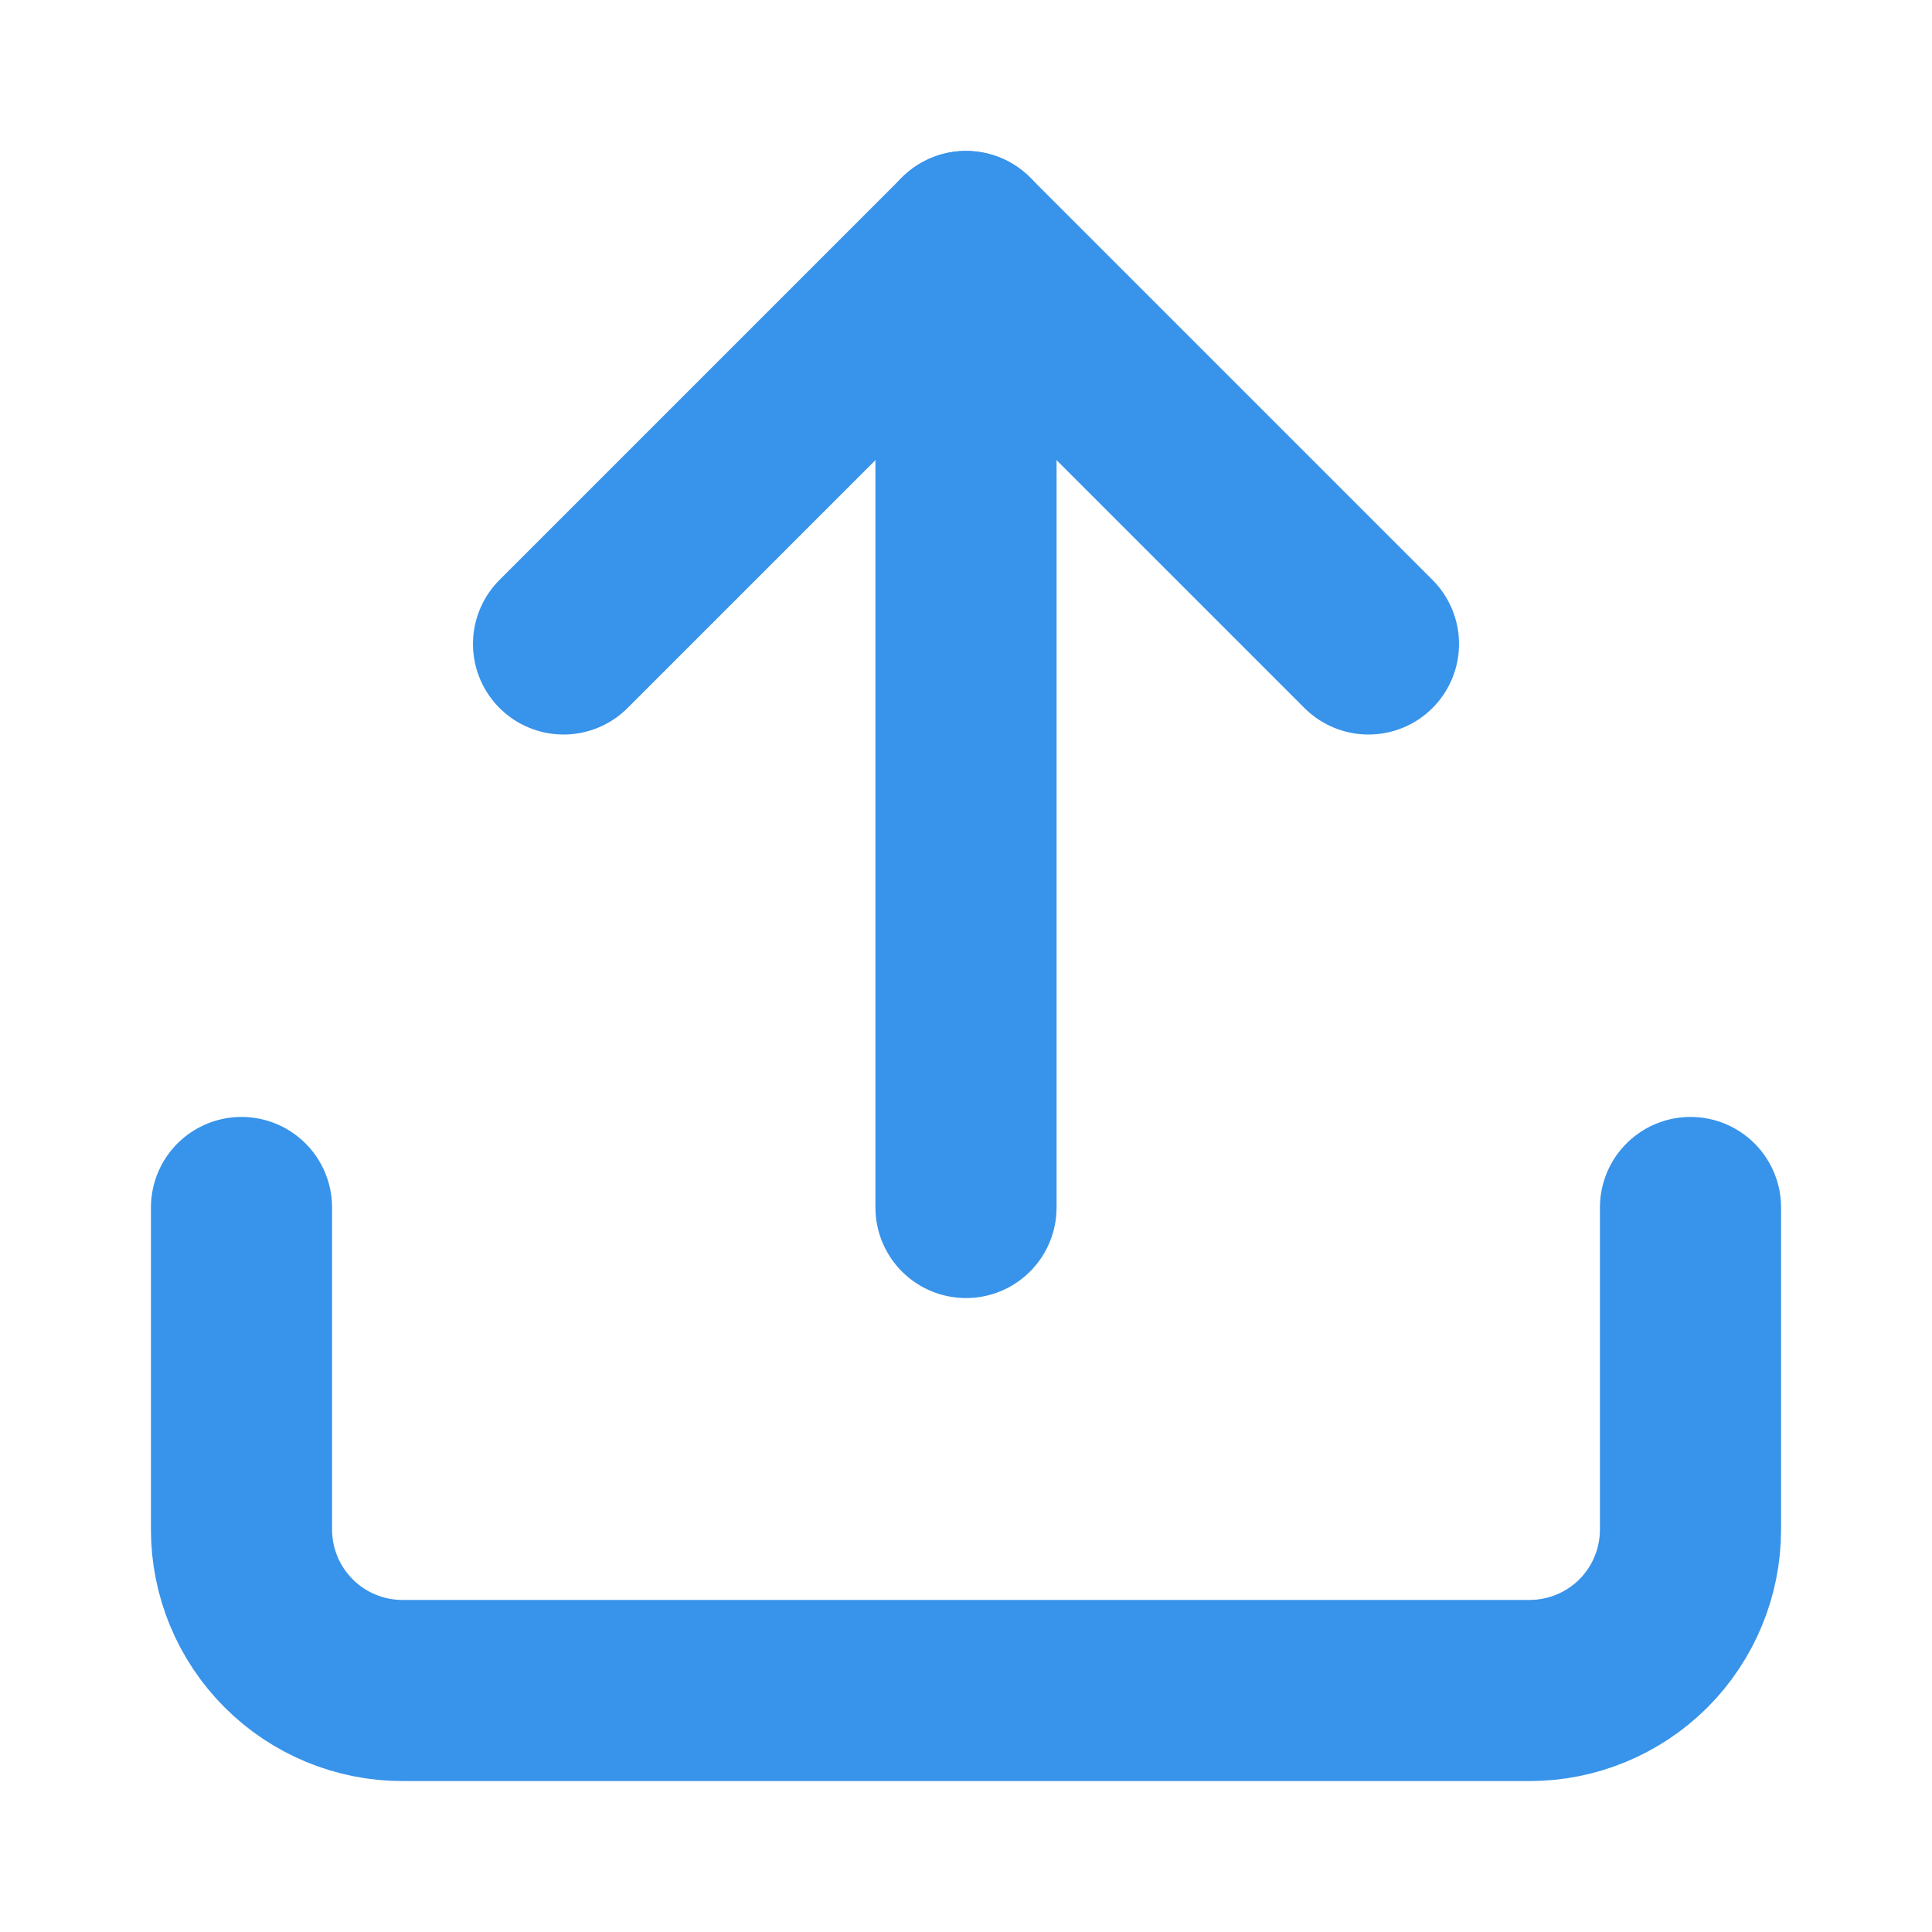 <svg width="16" height="16" viewBox="0 0 16 16" fill="none" xmlns="http://www.w3.org/2000/svg">
<path d="M14 10V12.667C14 13.02 13.86 13.359 13.61 13.61C13.359 13.86 13.02 14 12.667 14H3.333C2.98 14 2.641 13.86 2.391 13.61C2.14 13.359 2 13.02 2 12.667V10" stroke="#3893EA" stroke-width="1.5" stroke-linecap="round" stroke-linejoin="round"/>
<path d="M11.333 5.333L8 2L4.667 5.333" stroke="#3893EA" stroke-width="1.5" stroke-linecap="round" stroke-linejoin="round"/>
<path d="M8 2V10" stroke="#3893EA" stroke-width="1.5" stroke-linecap="round" stroke-linejoin="round"/>
</svg>